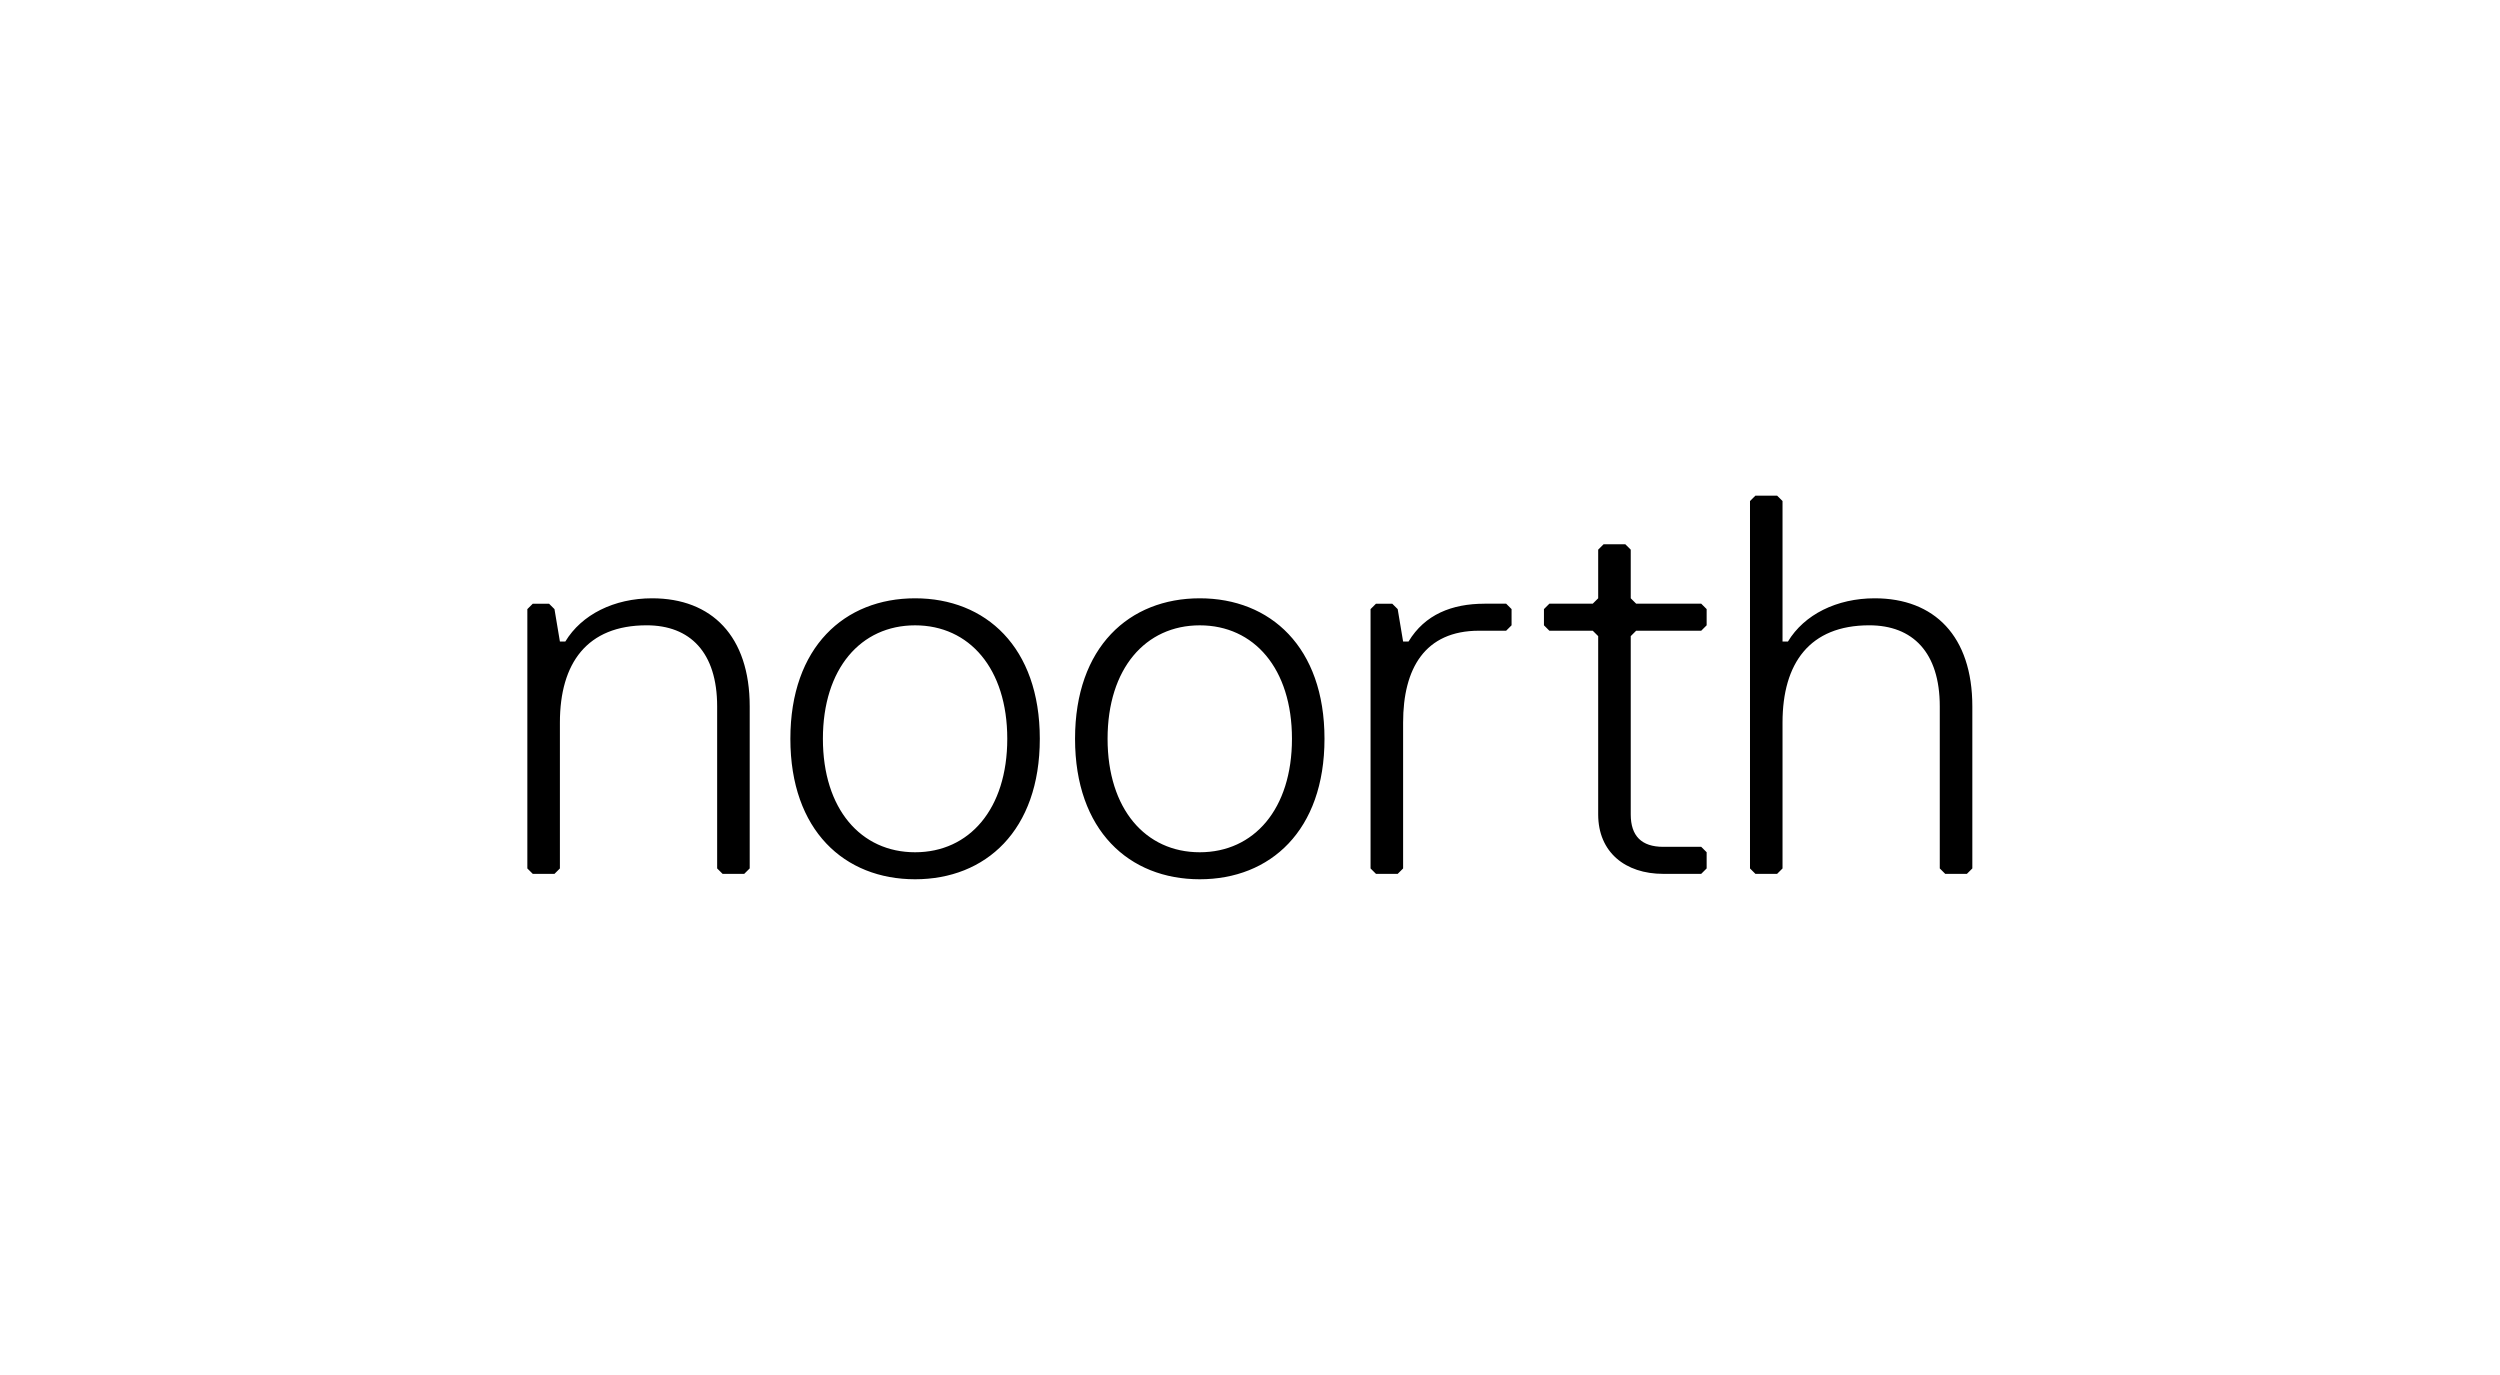 <?xml version="1.0" encoding="UTF-8" standalone="no"?>
<!DOCTYPE svg PUBLIC "-//W3C//DTD SVG 1.1//EN" "http://www.w3.org/Graphics/SVG/1.1/DTD/svg11.dtd">
<svg width="100%" height="100%" viewBox="0 0 400 220" version="1.1" xmlns="http://www.w3.org/2000/svg" xmlns:xlink="http://www.w3.org/1999/xlink" xml:space="preserve" xmlns:serif="http://www.serif.com/" style="fill-rule:evenodd;clip-rule:evenodd;stroke-linejoin:round;stroke-miterlimit:2;">
    <g transform="matrix(2.046,0,0,2.046,84.375,79.303)">
        <g id="Page-1">
            <g id="logo">
                <path id="Shape" d="M113,29.154L113,16.48C113,10.988 110.032,8.028 105.366,8.028C102.398,8.028 99.854,9.297 98.581,11.409L98.157,11.409L98.157,0.423L97.733,0L96.038,0L95.613,0.423L95.613,29.154L96.038,29.577L97.733,29.577L98.157,29.154L98.157,17.746C98.157,13.1 100.279,10.14 104.942,10.14C108.335,10.14 110.454,12.252 110.454,16.478L110.454,29.152L110.878,29.575L112.576,29.575L113,29.152L113,29.154ZM92.223,29.154L92.223,27.886L91.799,27.463L88.83,27.463C87.135,27.463 86.287,26.618 86.287,24.929L86.287,10.986L86.711,10.563L91.799,10.563L92.223,10.14L92.223,8.872L91.799,8.449L86.711,8.449L86.287,8.026L86.287,4.224L85.862,3.801L84.165,3.801L83.741,4.224L83.741,8.026L83.316,8.449L79.924,8.449L79.5,8.872L79.5,10.14L79.924,10.563L83.316,10.563L83.741,10.986L83.741,24.929C83.741,27.886 85.862,29.577 88.828,29.577L91.797,29.577L92.221,29.154L92.223,29.154ZM74.847,8.451C72.303,8.451 70.181,9.297 68.91,11.409L68.486,11.409L68.062,8.874L67.637,8.451L66.364,8.451L65.94,8.874L65.94,29.154L66.364,29.577L68.062,29.577L68.486,29.154L68.486,17.746C68.486,13.52 70.183,10.563 74.422,10.563L76.544,10.563L76.968,10.14L76.968,8.872L76.544,8.449L74.847,8.449L74.847,8.451ZM52.584,10.142C56.826,10.142 59.794,13.522 59.794,19.014C59.794,24.506 56.826,27.888 52.584,27.888C48.343,27.888 45.375,24.508 45.375,19.014C45.375,13.52 48.343,10.142 52.584,10.142M52.584,30C58.096,30 62.338,26.197 62.338,19.014C62.338,11.831 58.096,8.028 52.584,8.028C47.072,8.028 42.831,11.831 42.831,19.014C42.831,26.197 47.072,30 52.584,30M30.322,10.142C34.563,10.142 37.531,13.522 37.531,19.014C37.531,24.506 34.563,27.888 30.322,27.888C26.081,27.888 23.113,24.508 23.113,19.014C23.113,13.52 26.081,10.142 30.322,10.142M30.322,30C35.834,30 40.075,26.197 40.075,19.014C40.075,11.831 35.834,8.028 30.322,8.028C24.81,8.028 20.569,11.831 20.569,19.014C20.569,26.197 24.81,30 30.322,30M17.389,29.154L17.389,16.48C17.389,10.988 14.421,8.028 9.755,8.028C6.787,8.028 4.243,9.297 2.97,11.409L2.546,11.409L2.122,8.874L1.697,8.451L0.424,8.451L0,8.874L0,29.154L0.424,29.577L2.122,29.577L2.546,29.154L2.546,17.746C2.546,13.1 4.665,10.14 9.331,10.14C12.723,10.14 14.843,12.252 14.843,16.478L14.843,29.152L15.267,29.575L16.962,29.575L17.387,29.152L17.389,29.154Z" style="fill-rule:nonzero;"/>
            </g>
        </g>
    </g>
</svg>
